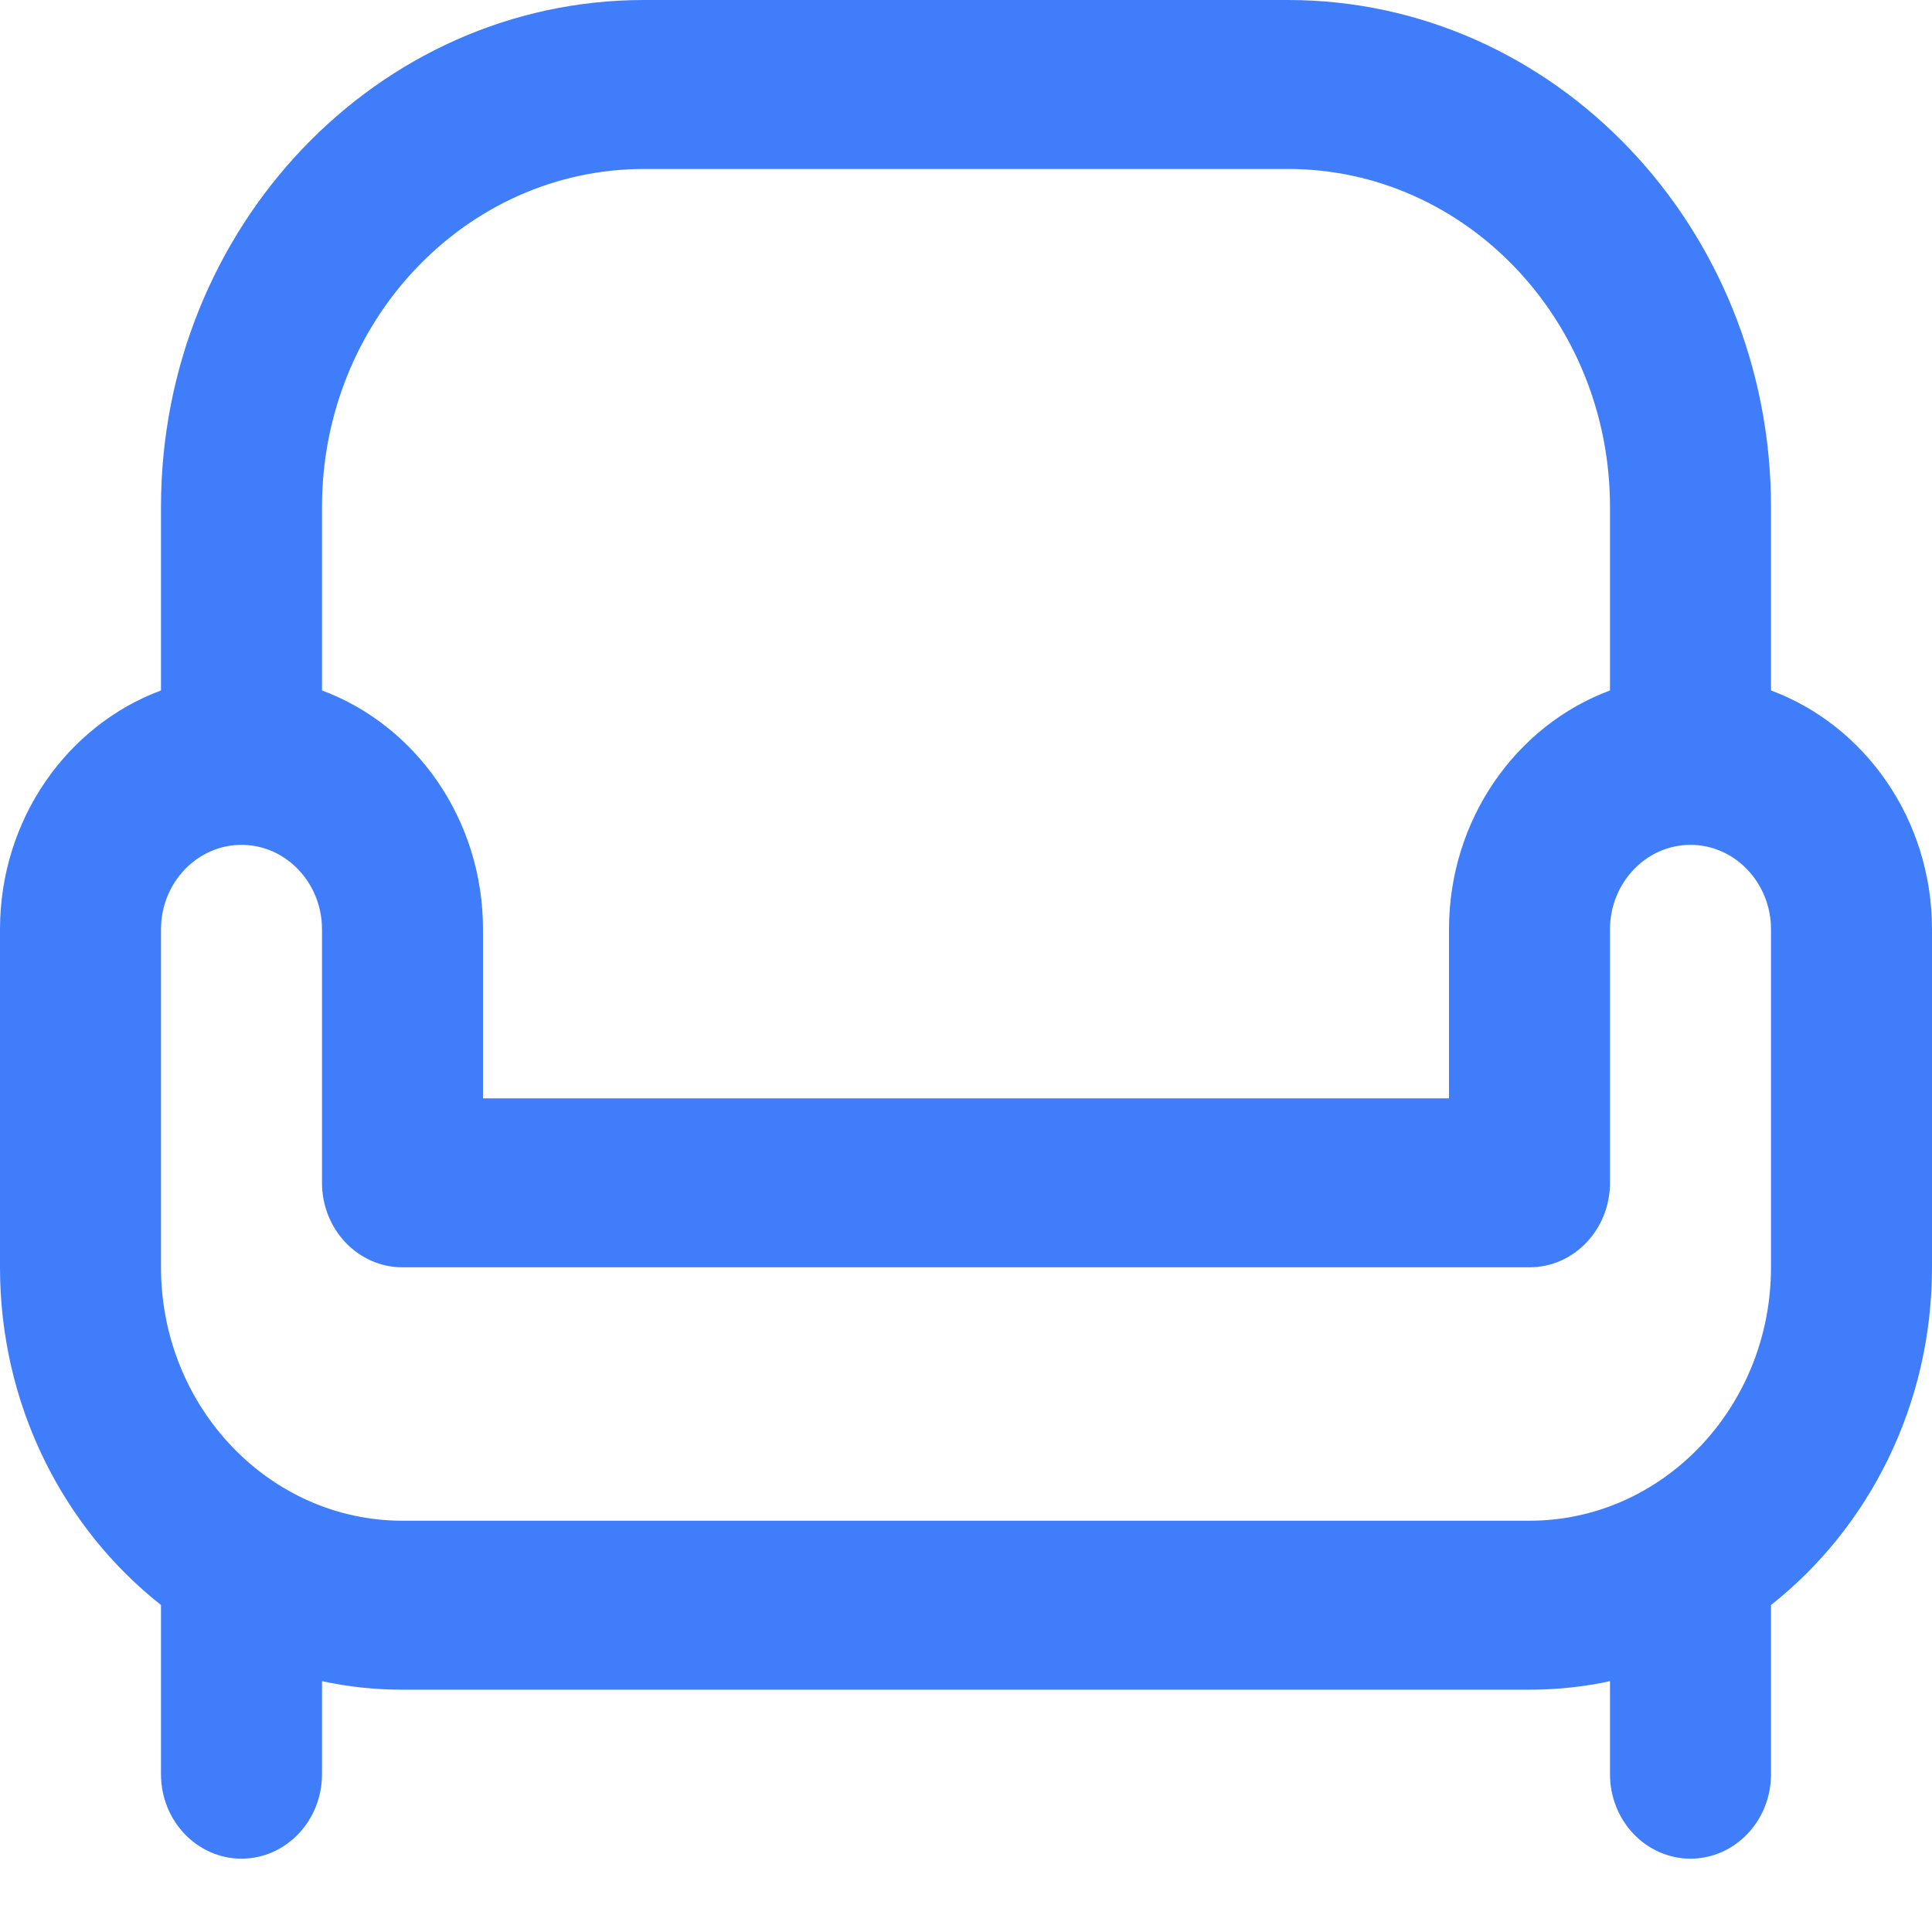 <svg width="24" height="24" viewBox="0 0 24 24" fill="none" xmlns="http://www.w3.org/2000/svg"><path d="M22 8.577V6.297C22 2.824 19.309 0 16 0H8C4.691 0 2 2.824 2 6.297V8.577C0.836 9.01 0 10.176 0 11.545V15.743C0 17.456 0.786 18.98 2 19.938V19.941V22.04C2 22.619 2.448 23.089 3 23.089C3.552 23.089 4 22.619 4 22.04V20.884C4.323 20.954 4.658 20.99 5 20.99H19C19.342 20.99 19.677 20.954 20 20.884V22.04C20 22.619 20.448 23.089 21 23.089C21.552 23.089 22 22.619 22 22.04V19.941V19.938C23.214 18.98 24 17.456 24 15.743V11.545C24 10.176 23.164 9.01 22 8.577ZM8 2.099H16C18.206 2.099 20 3.982 20 6.297V8.577C18.836 9.01 18 10.176 18 11.545V13.644H6V11.545C6 10.176 5.164 9.01 4 8.577V6.297C4 3.982 5.794 2.099 8 2.099ZM22 15.743C22 17.479 20.654 18.891 19 18.891H5C3.346 18.891 2 17.479 2 15.743V11.545C2 10.966 2.449 10.495 3 10.495C3.551 10.495 4 10.966 4 11.545V14.693C4 15.273 4.448 15.743 5 15.743H19C19.552 15.743 20 15.273 20 14.693V11.545C20 10.966 20.449 10.495 21 10.495C21.551 10.495 22 10.966 22 11.545V15.743Z" fill="#3F7DFB"/></svg>
